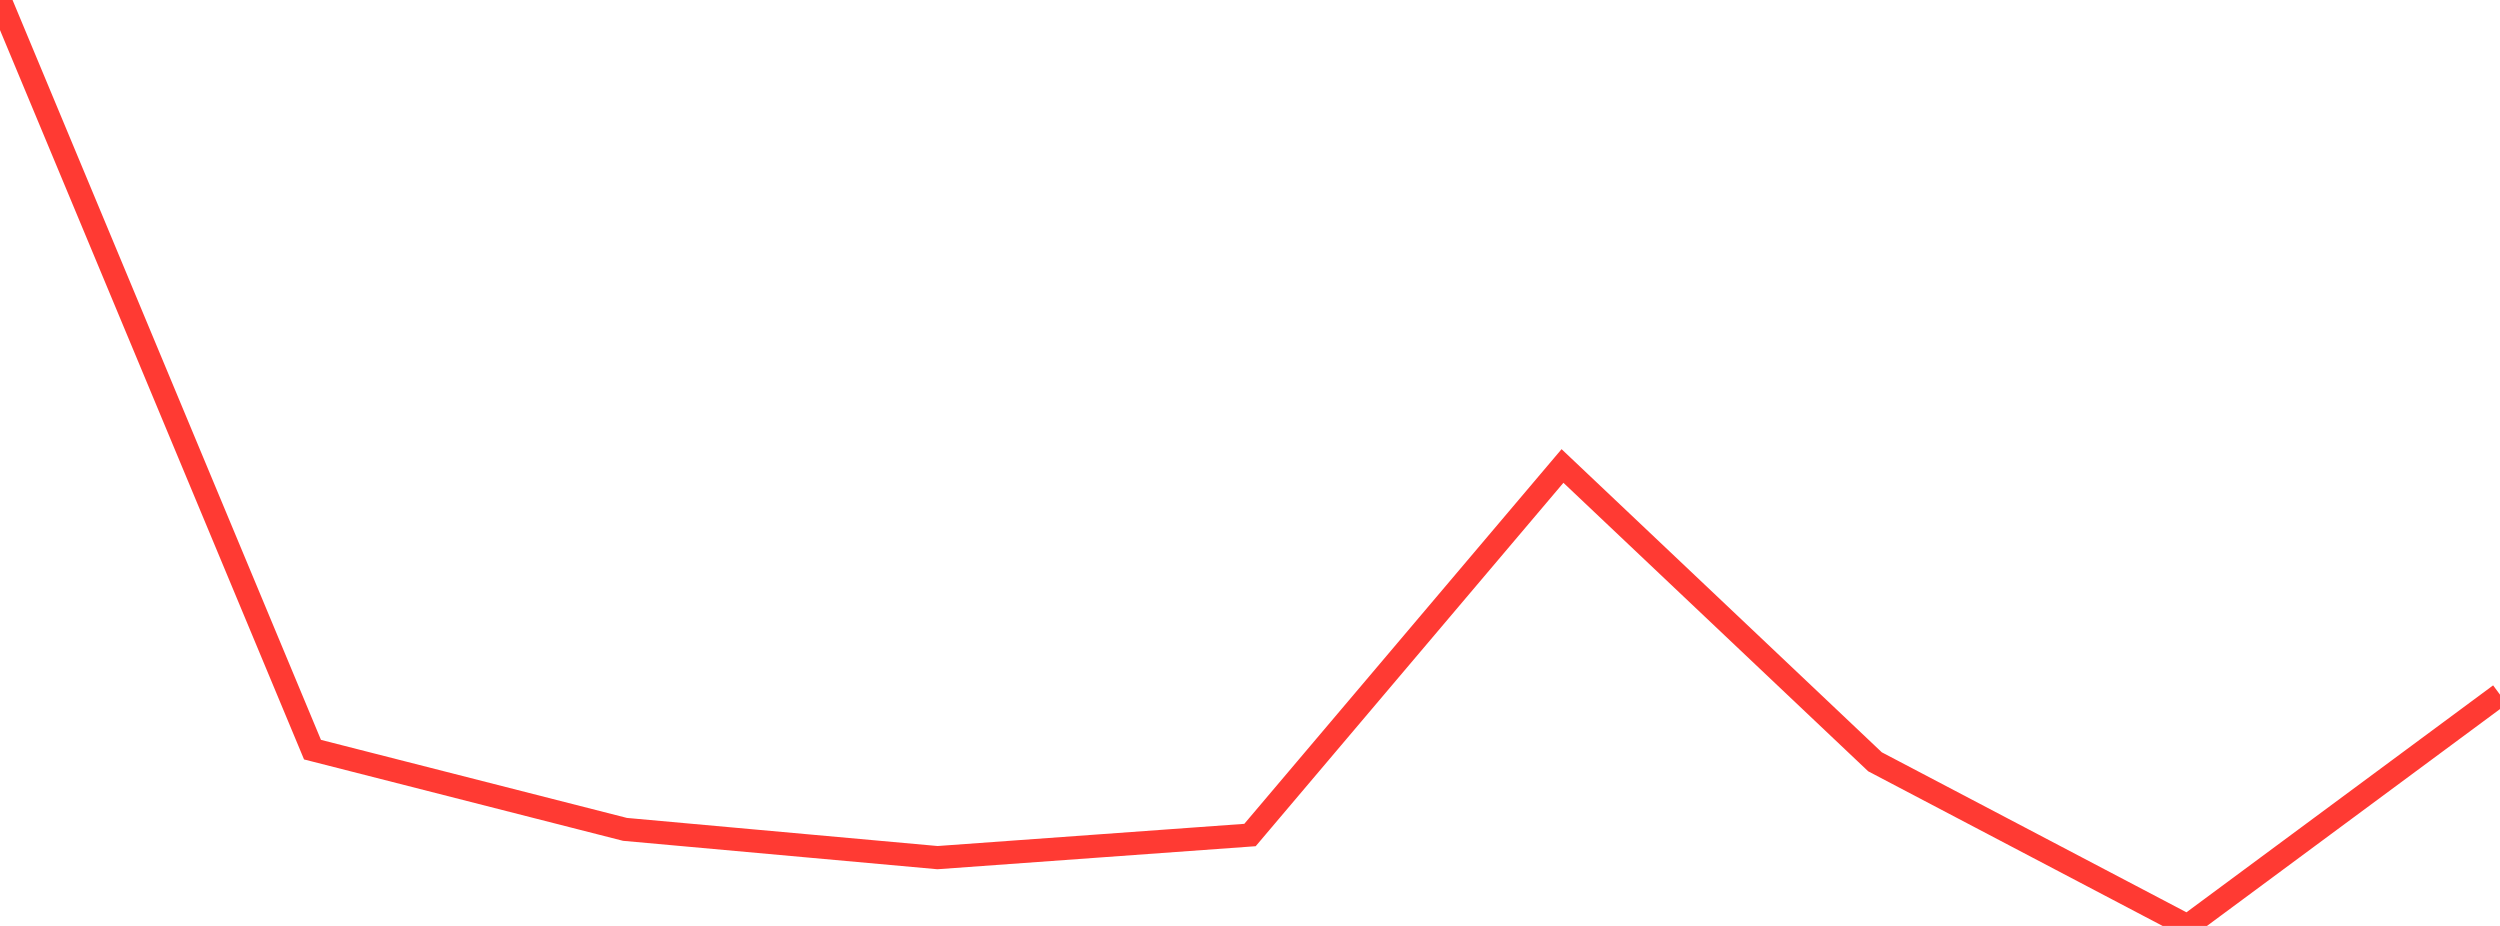<?xml version="1.0" standalone="no"?>
<!DOCTYPE svg PUBLIC "-//W3C//DTD SVG 1.1//EN" "http://www.w3.org/Graphics/SVG/1.1/DTD/svg11.dtd">

<svg width="135" height="50" viewBox="0 0 135 50" preserveAspectRatio="none" 
  xmlns="http://www.w3.org/2000/svg"
  xmlns:xlink="http://www.w3.org/1999/xlink">


<polyline points="0.0, 0.0 16.875, 40.481 33.75, 44.786 50.625, 46.312 67.5, 45.091 84.375, 25.163 101.25, 41.137 118.125, 50.0 135.0, 37.512" fill="none" stroke="#ff3a33" stroke-width="1.25"/>

</svg>